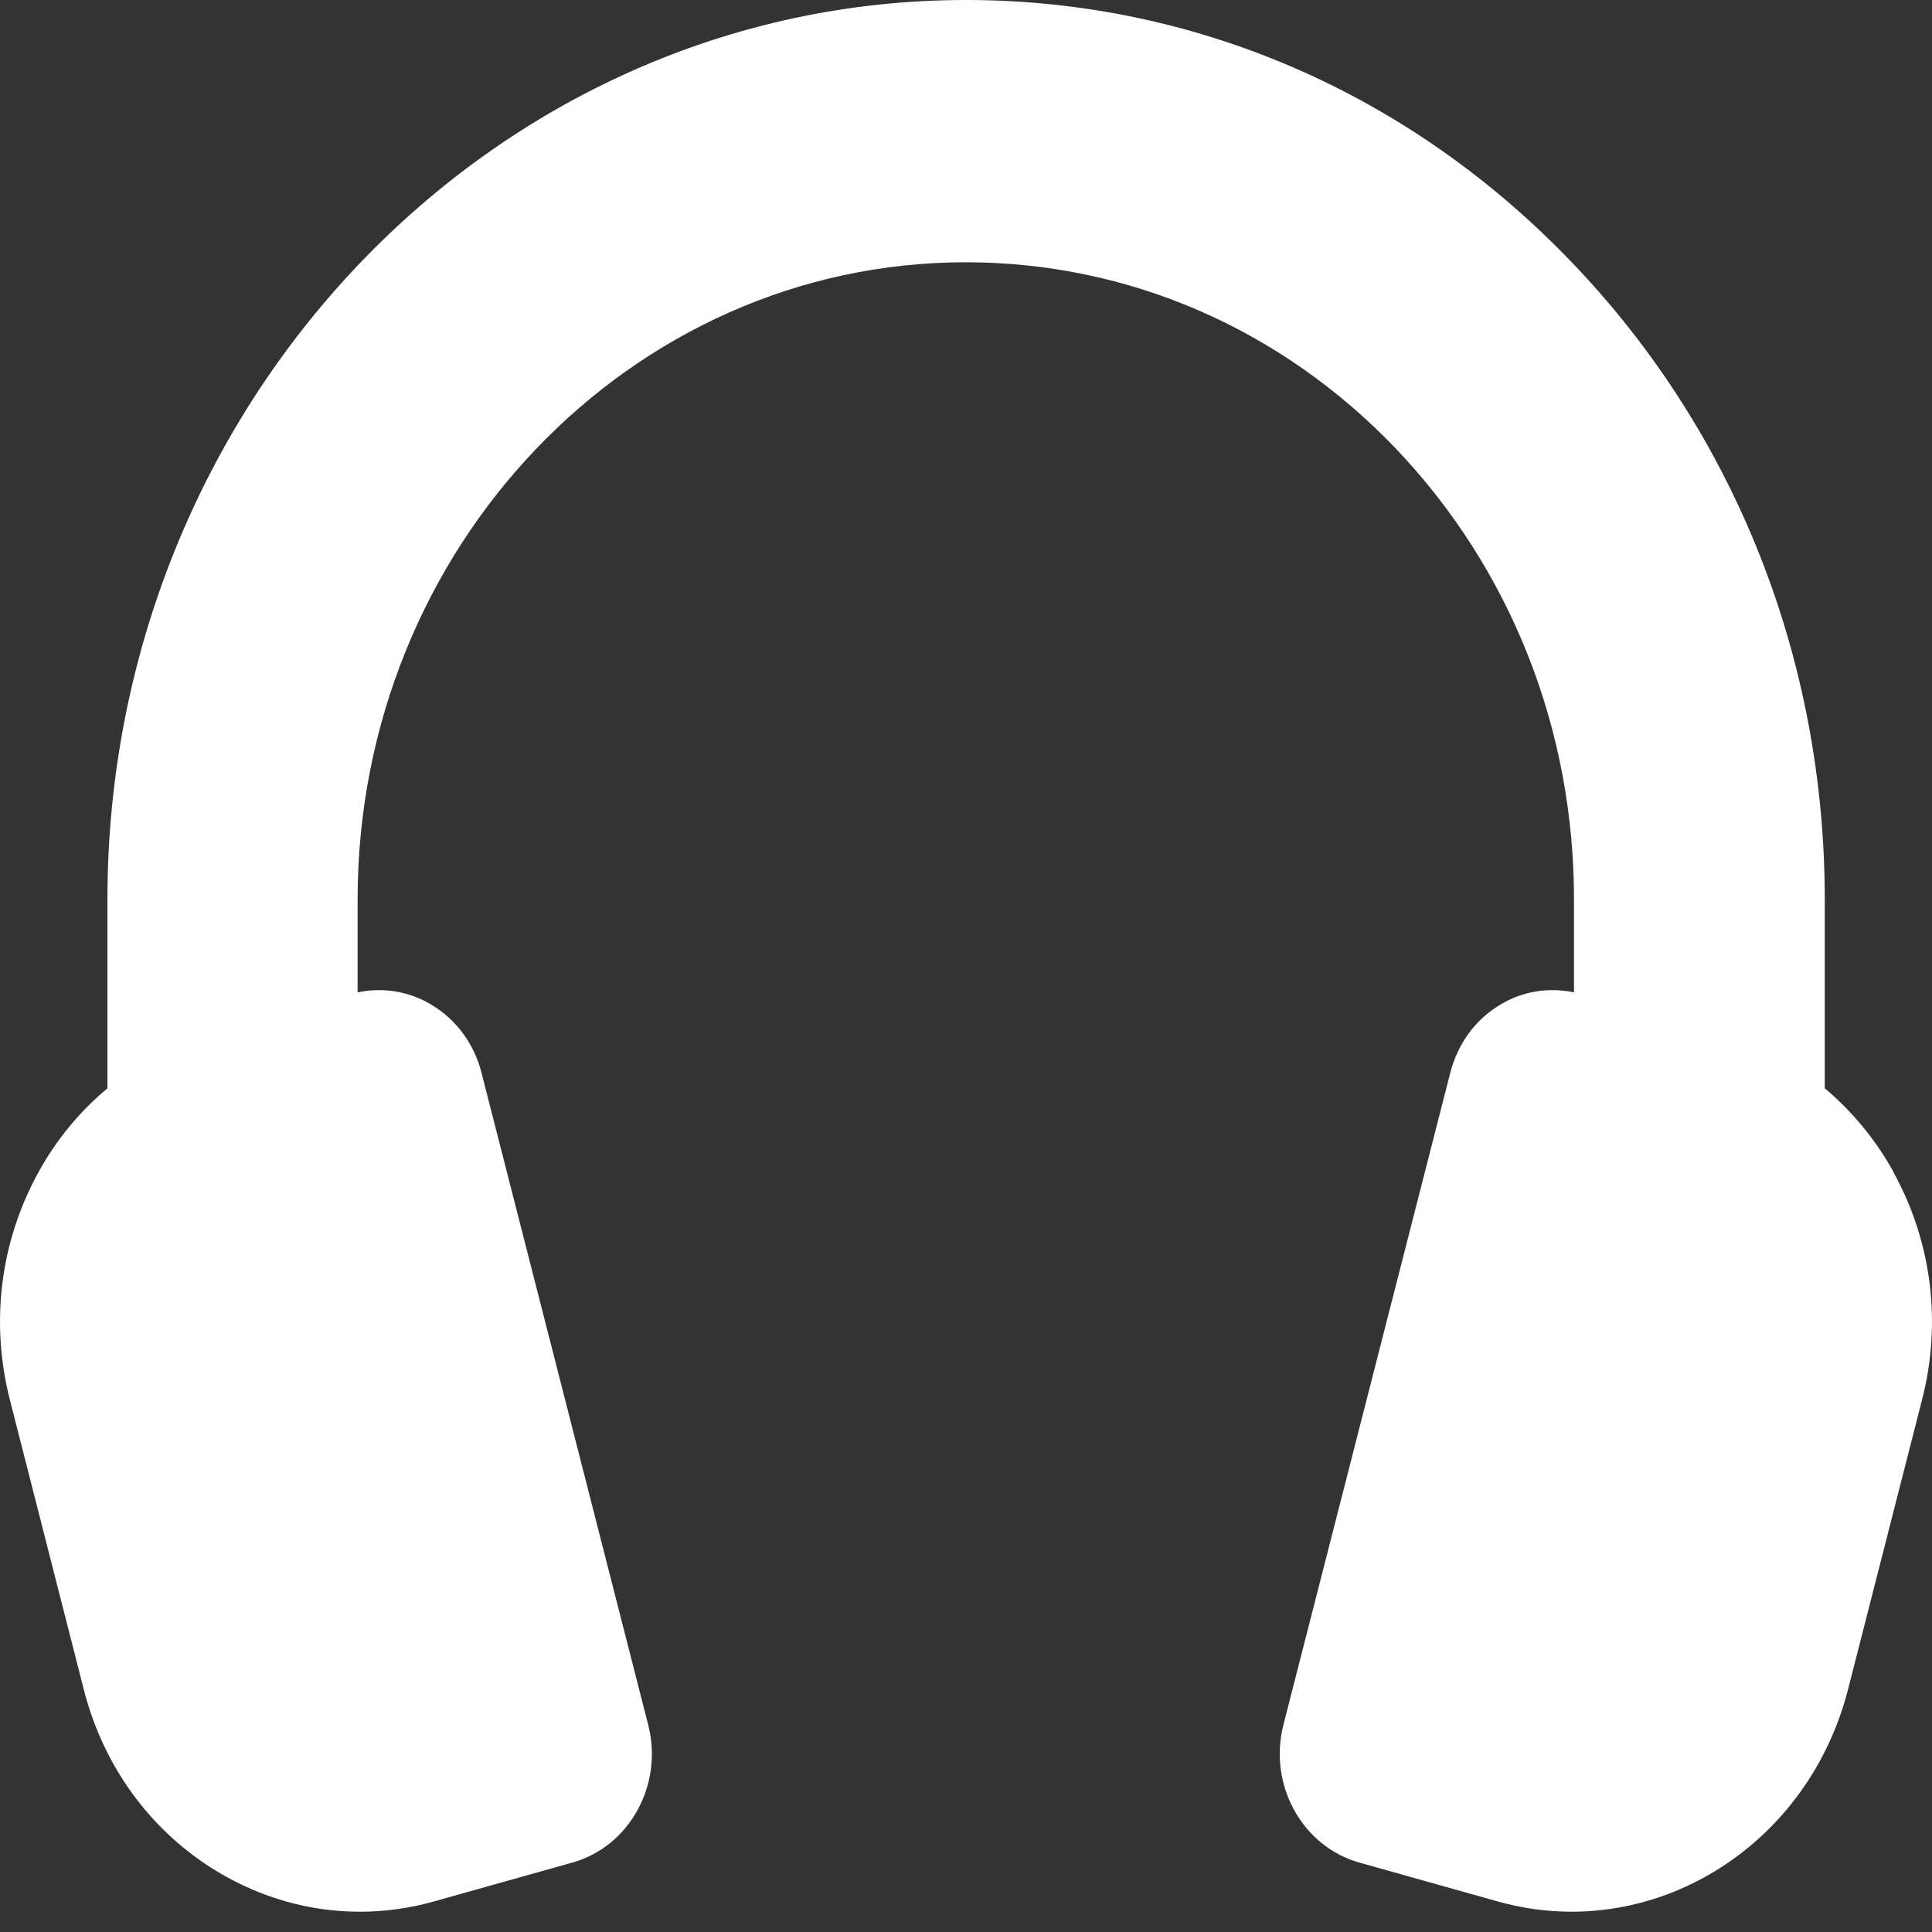 <svg width="20" height="20" viewBox="0 0 20 20" fill="none" xmlns="http://www.w3.org/2000/svg">
<rect x="0" y="0" width="20" height="20" fill="#333333" stroke="none"/>
<path d="M19.603 12.135C19.416 11.795 19.172 11.504 18.89 11.266V9.314C18.89 6.828 17.965 4.488 16.285 2.73C14.606 0.969 12.373 0 10.001 0C5.101 0 1.112 4.178 1.112 9.314V11.266C0.827 11.504 0.585 11.795 0.398 12.135C0.002 12.853 -0.102 13.69 0.102 14.49L0.867 17.488C1.071 18.29 1.562 18.958 2.247 19.373C2.704 19.648 3.209 19.79 3.724 19.79C3.982 19.79 4.241 19.755 4.494 19.683L5.926 19.281C6.519 19.114 6.869 18.474 6.71 17.855L4.985 11.107C4.909 10.806 4.724 10.556 4.468 10.402C4.233 10.26 3.963 10.218 3.702 10.273V9.311C3.702 5.673 6.526 2.715 9.998 2.715C11.677 2.715 13.26 3.4 14.45 4.644C15.64 5.894 16.294 7.55 16.294 9.311V10.273C16.031 10.218 15.761 10.26 15.528 10.402C15.27 10.556 15.088 10.809 15.012 11.11L13.286 17.855C13.127 18.476 13.48 19.114 14.071 19.281L15.502 19.683C15.758 19.755 16.014 19.79 16.268 19.79C17.576 19.79 18.776 18.874 19.131 17.488L19.897 14.49C20.103 13.688 19.997 12.853 19.601 12.135H19.603Z" fill="white"/>
</svg>
